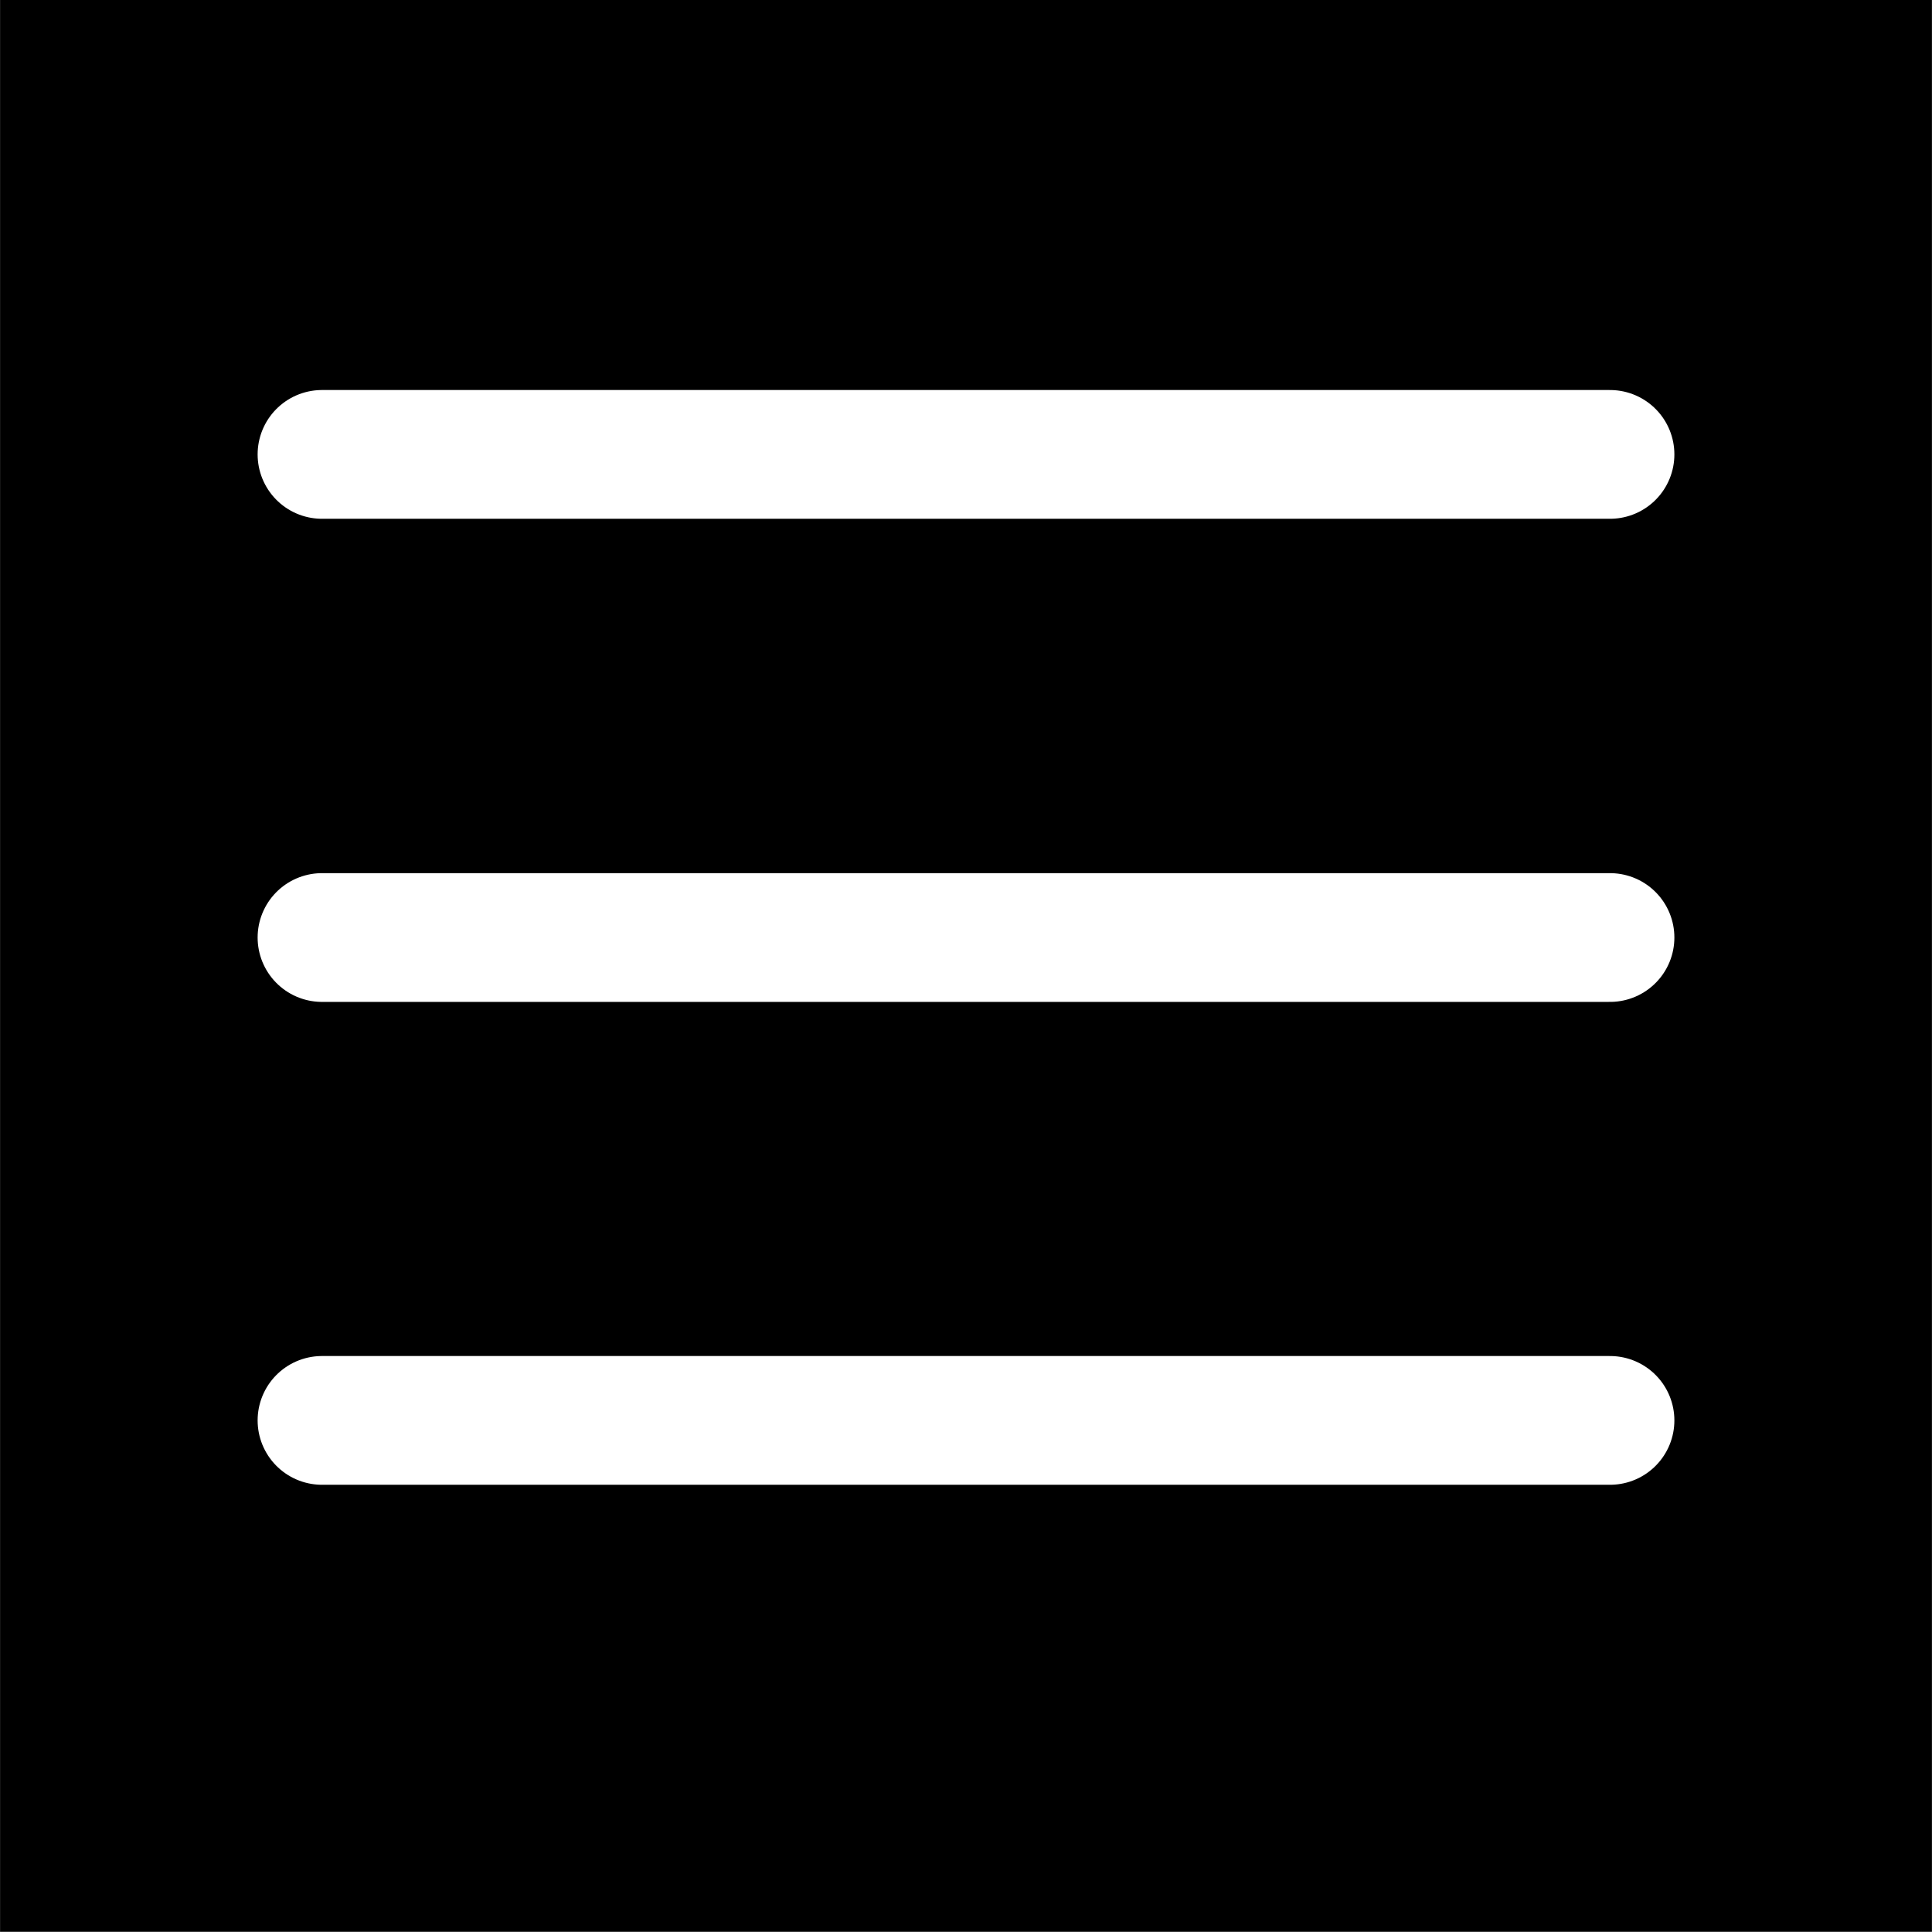 <?xml version="1.0" encoding="UTF-8" standalone="no"?>
<!-- Created with Inkscape (http://www.inkscape.org/) -->

<svg
   xmlns:dc="http://purl.org/dc/elements/1.1/"
   xmlns:cc="http://creativecommons.org/ns#"
   xmlns:rdf="http://www.w3.org/1999/02/22-rdf-syntax-ns#"
   xmlns:svg="http://www.w3.org/2000/svg"
   xmlns="http://www.w3.org/2000/svg"
   xmlns:sodipodi="http://sodipodi.sourceforge.net/DTD/sodipodi-0.dtd"
   xmlns:inkscape="http://www.inkscape.org/namespaces/inkscape"
   width="30"
   height="30"
   viewBox="0 0 7.938 7.938"
   version="1.1"
   id="svg6251"
   sodipodi:docname="toggleIcon.svg"
   inkscape:version="0.92.3 (2405546, 2018-03-11)"
   inkscape:export-filename="D:\Documents\Graphics\export\FindIcon_001.png"
   inkscape:export-xdpi="118.328"
   inkscape:export-ydpi="118.328">
  <rect x="0" y="0" width="7.938" height="7.938" fill="#808080" stroke="none"/>
  <defs
     id="defs6245" />
  <sodipodi:namedview
     id="base"
     pagecolor="#ffffff"
     bordercolor="#666666"
     borderopacity="1.0"
     inkscape:pageopacity="0.0"
     inkscape:pageshadow="2"
     inkscape:zoom="14.481547"
     inkscape:cx="44.70134"
     inkscape:cy="8.4505511"
     inkscape:document-units="px"
     inkscape:current-layer="layer5"
     showgrid="true"
     inkscape:measure-start="50,2540"
     inkscape:measure-end="310,2340"
     inkscape:window-width="1920"
     inkscape:window-height="1017"
     inkscape:window-x="-8"
     inkscape:window-y="-8"
     inkscape:window-maximized="1"
     fit-margin-top="0"
     fit-margin-left="0"
     fit-margin-right="0"
     fit-margin-bottom="0"
     units="px">
    <inkscape:grid
       type="xygrid"
       id="grid6796"
       originx="-52.652"
       originy="-145.272" />
  </sodipodi:namedview>
  <g
     inkscape:label="Layer 1"
     inkscape:groupmode="layer"
     id="layer1"
     style="display:inline"
     transform="translate(-52.652,-143.791)" />
  <g
     inkscape:groupmode="layer"
     id="layer5"
     inkscape:label="backgrund"
     style="display:inline"
     transform="translate(-52.652,-143.791)">
    <rect
       style="opacity:1;fill:#000000;fill-opacity:1;fill-rule:nonzero;stroke:#000000;stroke-width:0.031;stroke-linecap:round;stroke-miterlimit:4;stroke-dasharray:none;stroke-dashoffset:0;stroke-opacity:1"
       id="rect6802"
       width="7.906"
       height="7.906"
       x="52.668"
       y="143.806"
       inkscape:export-filename="D:\Documents\Graphics\export\FindIcon_001.png"
       inkscape:export-xdpi="118.328"
       inkscape:export-ydpi="118.328" />
    <path
       style="fill:none;stroke:#ffffff;stroke-width:0.529;stroke-linecap:round;stroke-linejoin:miter;stroke-miterlimit:4;stroke-dasharray:none;stroke-opacity:1"
       d="m 53.975,149.627 h 5.292 v 0"
       id="path4545"
       inkscape:connector-curvature="0" />
    <path
       style="display:inline;fill:none;stroke:#ffffff;stroke-width:0.529;stroke-linecap:round;stroke-linejoin:miter;stroke-miterlimit:4;stroke-dasharray:none;stroke-opacity:1"
       d="m 53.975,147.643 h 5.292 v 0"
       id="path4545-1"
       inkscape:connector-curvature="0" />
    <path
       style="display:inline;fill:none;stroke:#ffffff;stroke-width:0.529;stroke-linecap:round;stroke-linejoin:miter;stroke-miterlimit:4;stroke-dasharray:none;stroke-opacity:1"
       d="m 53.975,145.658 h 5.292 v 0"
       id="path4545-7"
       inkscape:connector-curvature="0" />
  </g>
  <g
     inkscape:groupmode="layer"
     id="layer6"
     inkscape:label="main"
     transform="translate(-52.652,-143.791)" />
</svg>
